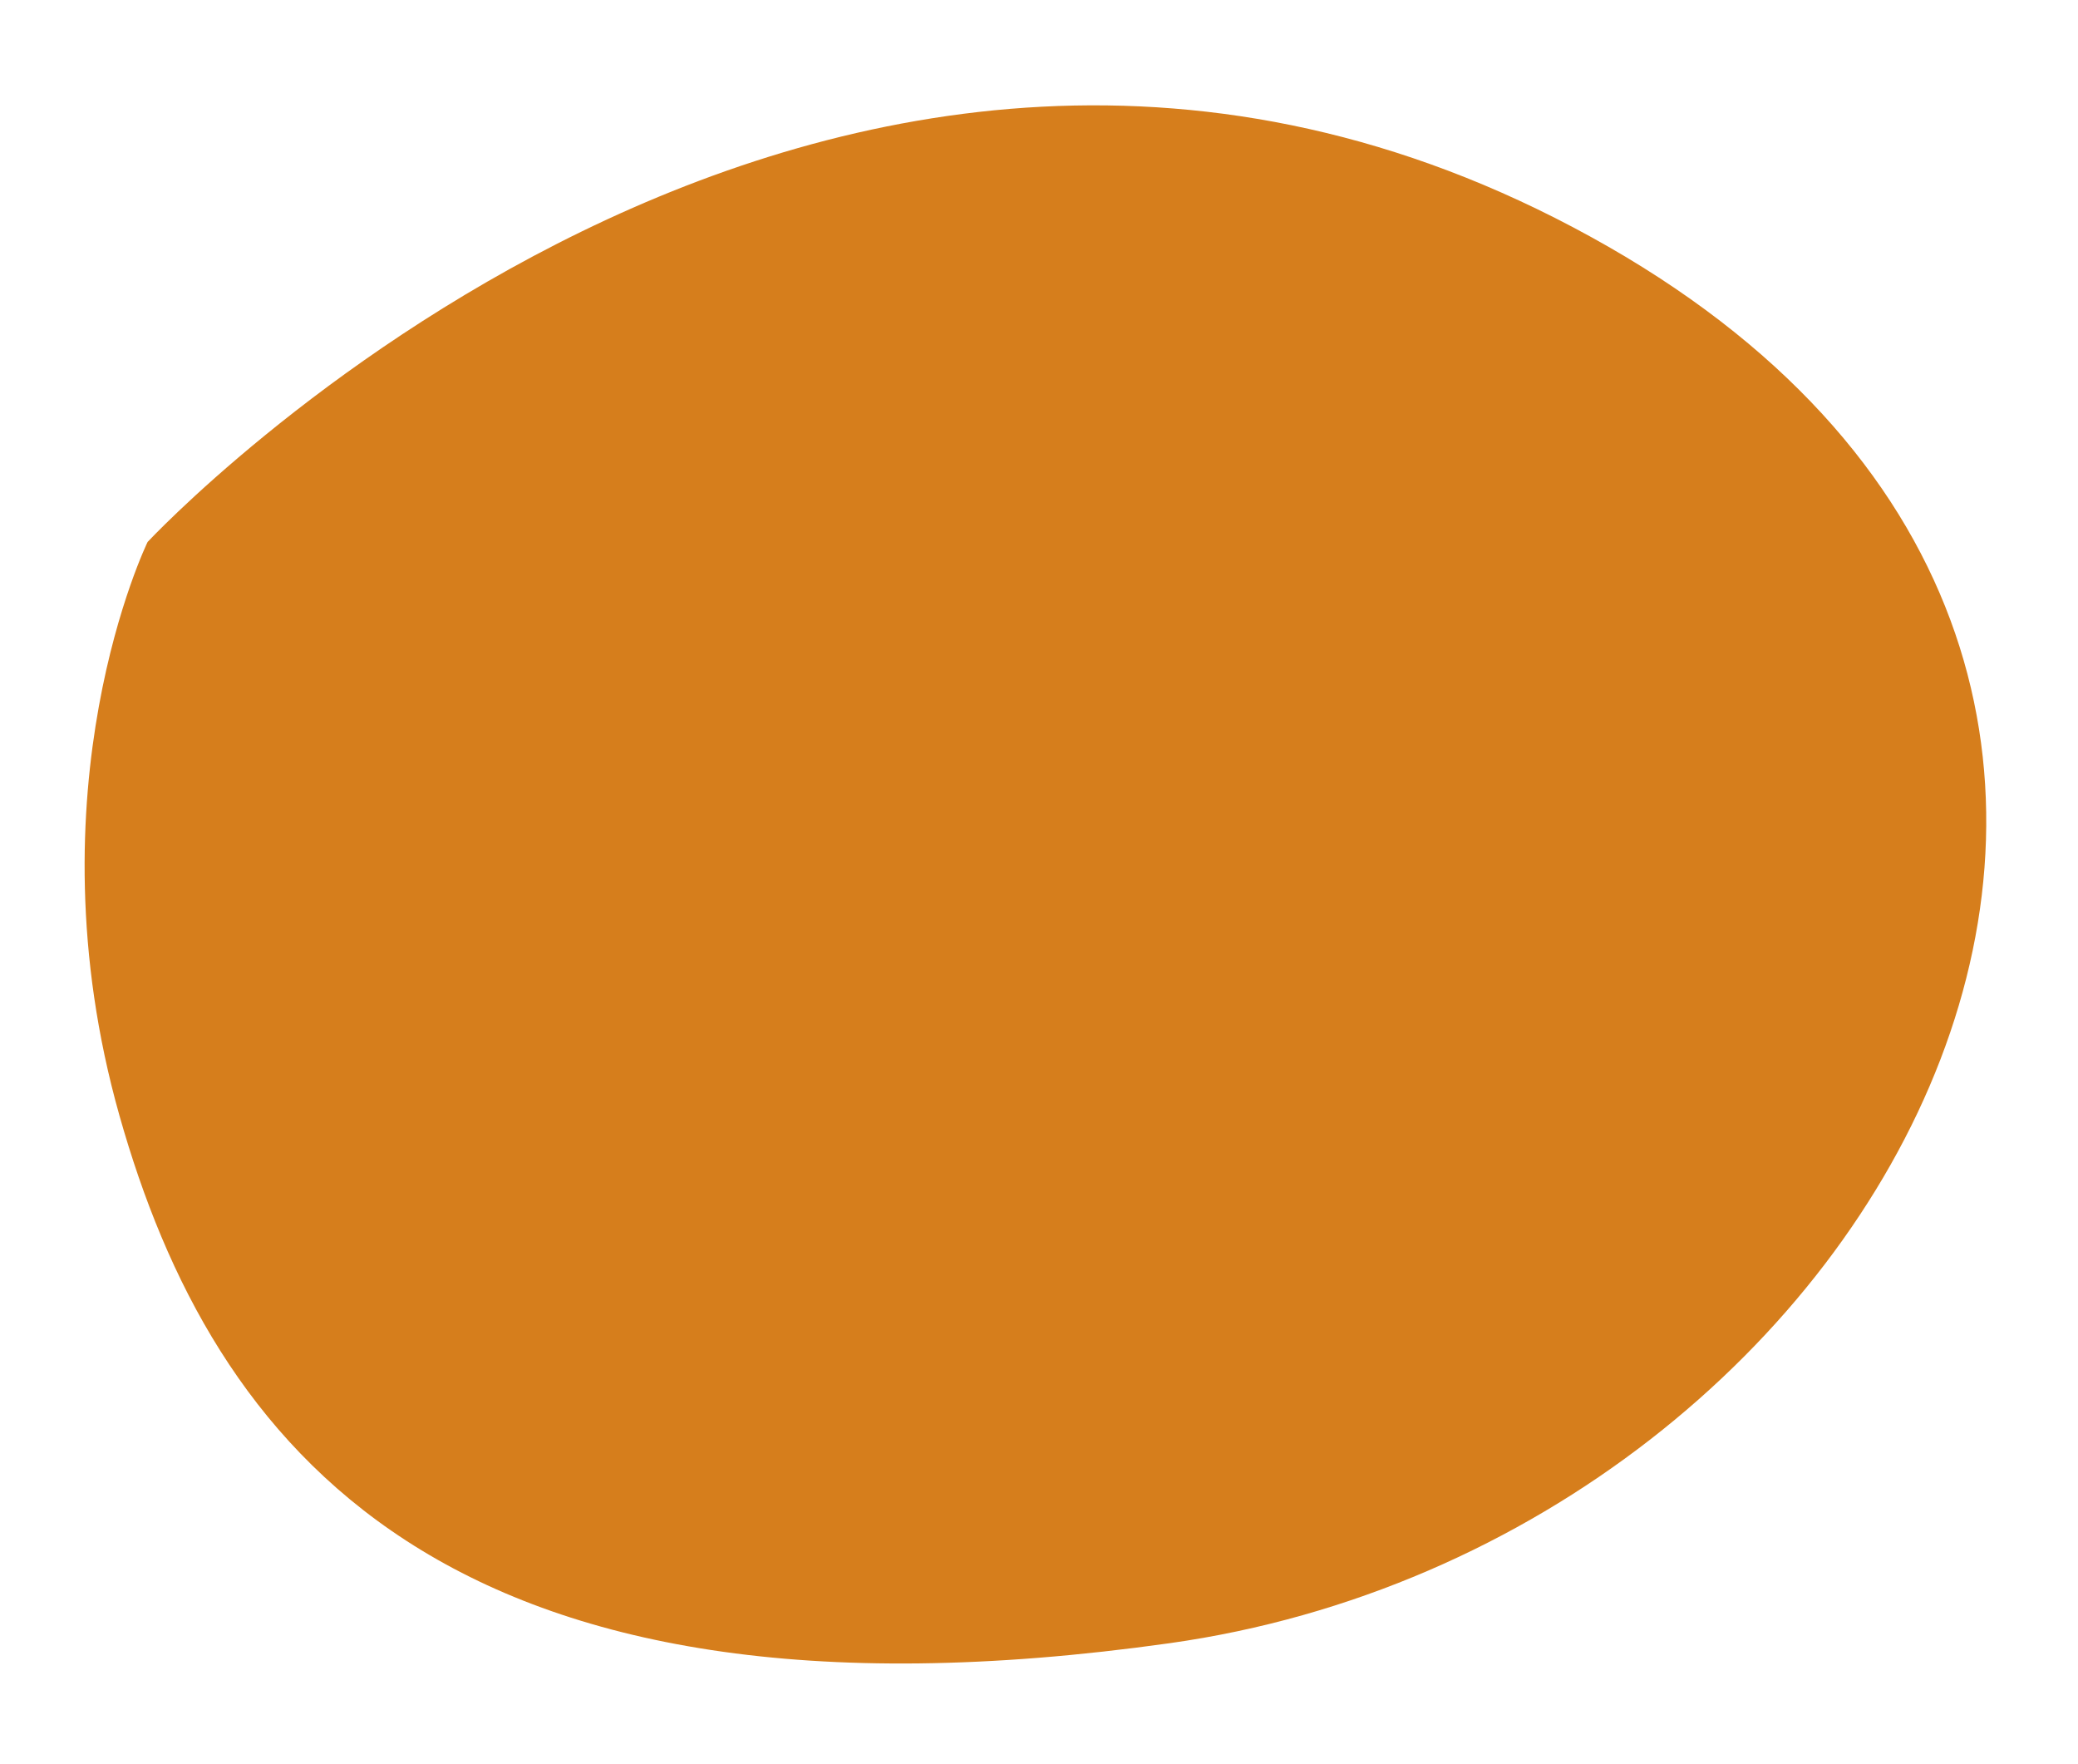 <svg xmlns="http://www.w3.org/2000/svg" width="119.923" height="101.797" viewBox="0 0 119.923 101.797"><path d="M11638.961-2265.069s-8.646,13.29-5.644,32.682,14.021,38.333,56.448,37.58,74.9-48.073,34-77.591S11638.961-2265.069,11638.961-2265.069Z" transform="translate(-11267.644 3697.89) rotate(-7)" fill="#d67e1c"/></svg>